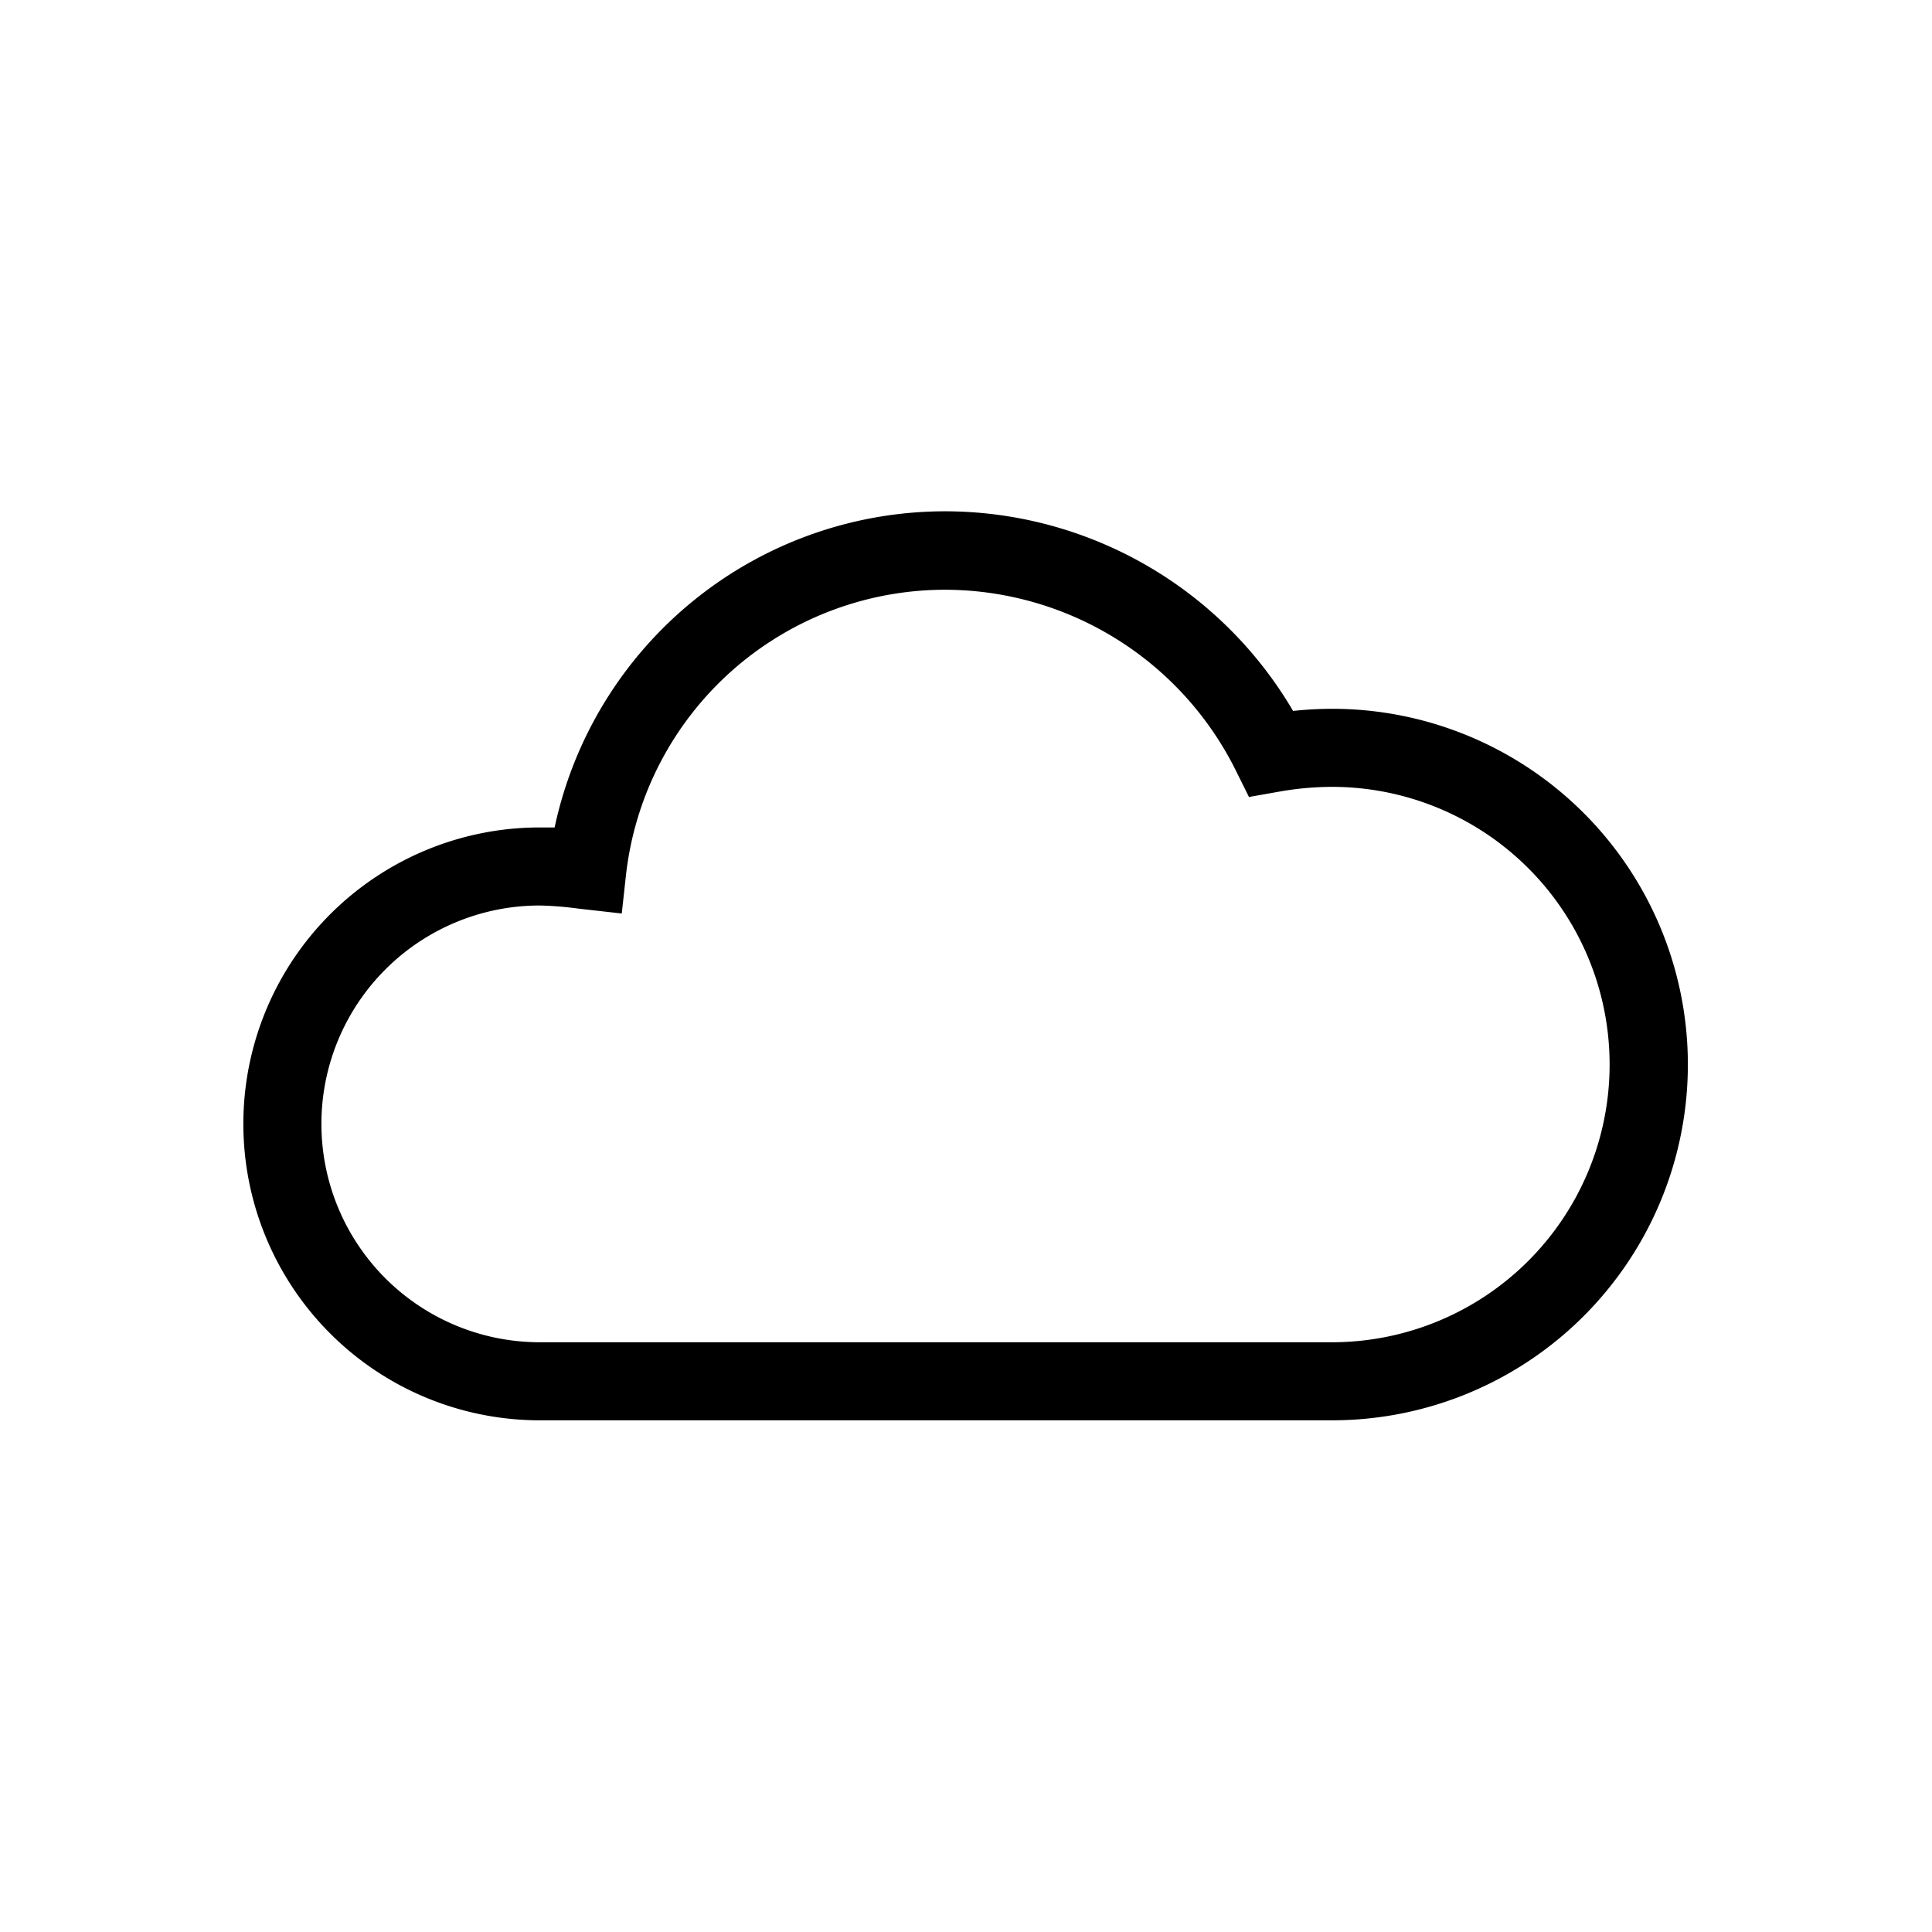 <svg id="_1" data-name="1" xmlns="http://www.w3.org/2000/svg" viewBox="0 0 99 99"><title>cloudy</title><path d="M68.25,72.78H27.66a15.19,15.19,0,0,1,0-30.38l.76,0a20.47,20.47,0,0,1,20.1-16.2A20.7,20.7,0,0,1,66.26,36.43a19.11,19.11,0,0,1,2-.11,18.23,18.23,0,1,1,0,36.46ZM27.66,46.4a11.19,11.19,0,1,0,0,22.38H68.25a14.23,14.23,0,1,0,0-28.46,15.84,15.84,0,0,0-2.73.25L64,40.84l-.67-1.35a16.67,16.67,0,0,0-14.85-9.27A16.46,16.46,0,0,0,32.08,44.81l-.22,2-2.22-.25A17.47,17.47,0,0,0,27.66,46.4Z"/></svg>